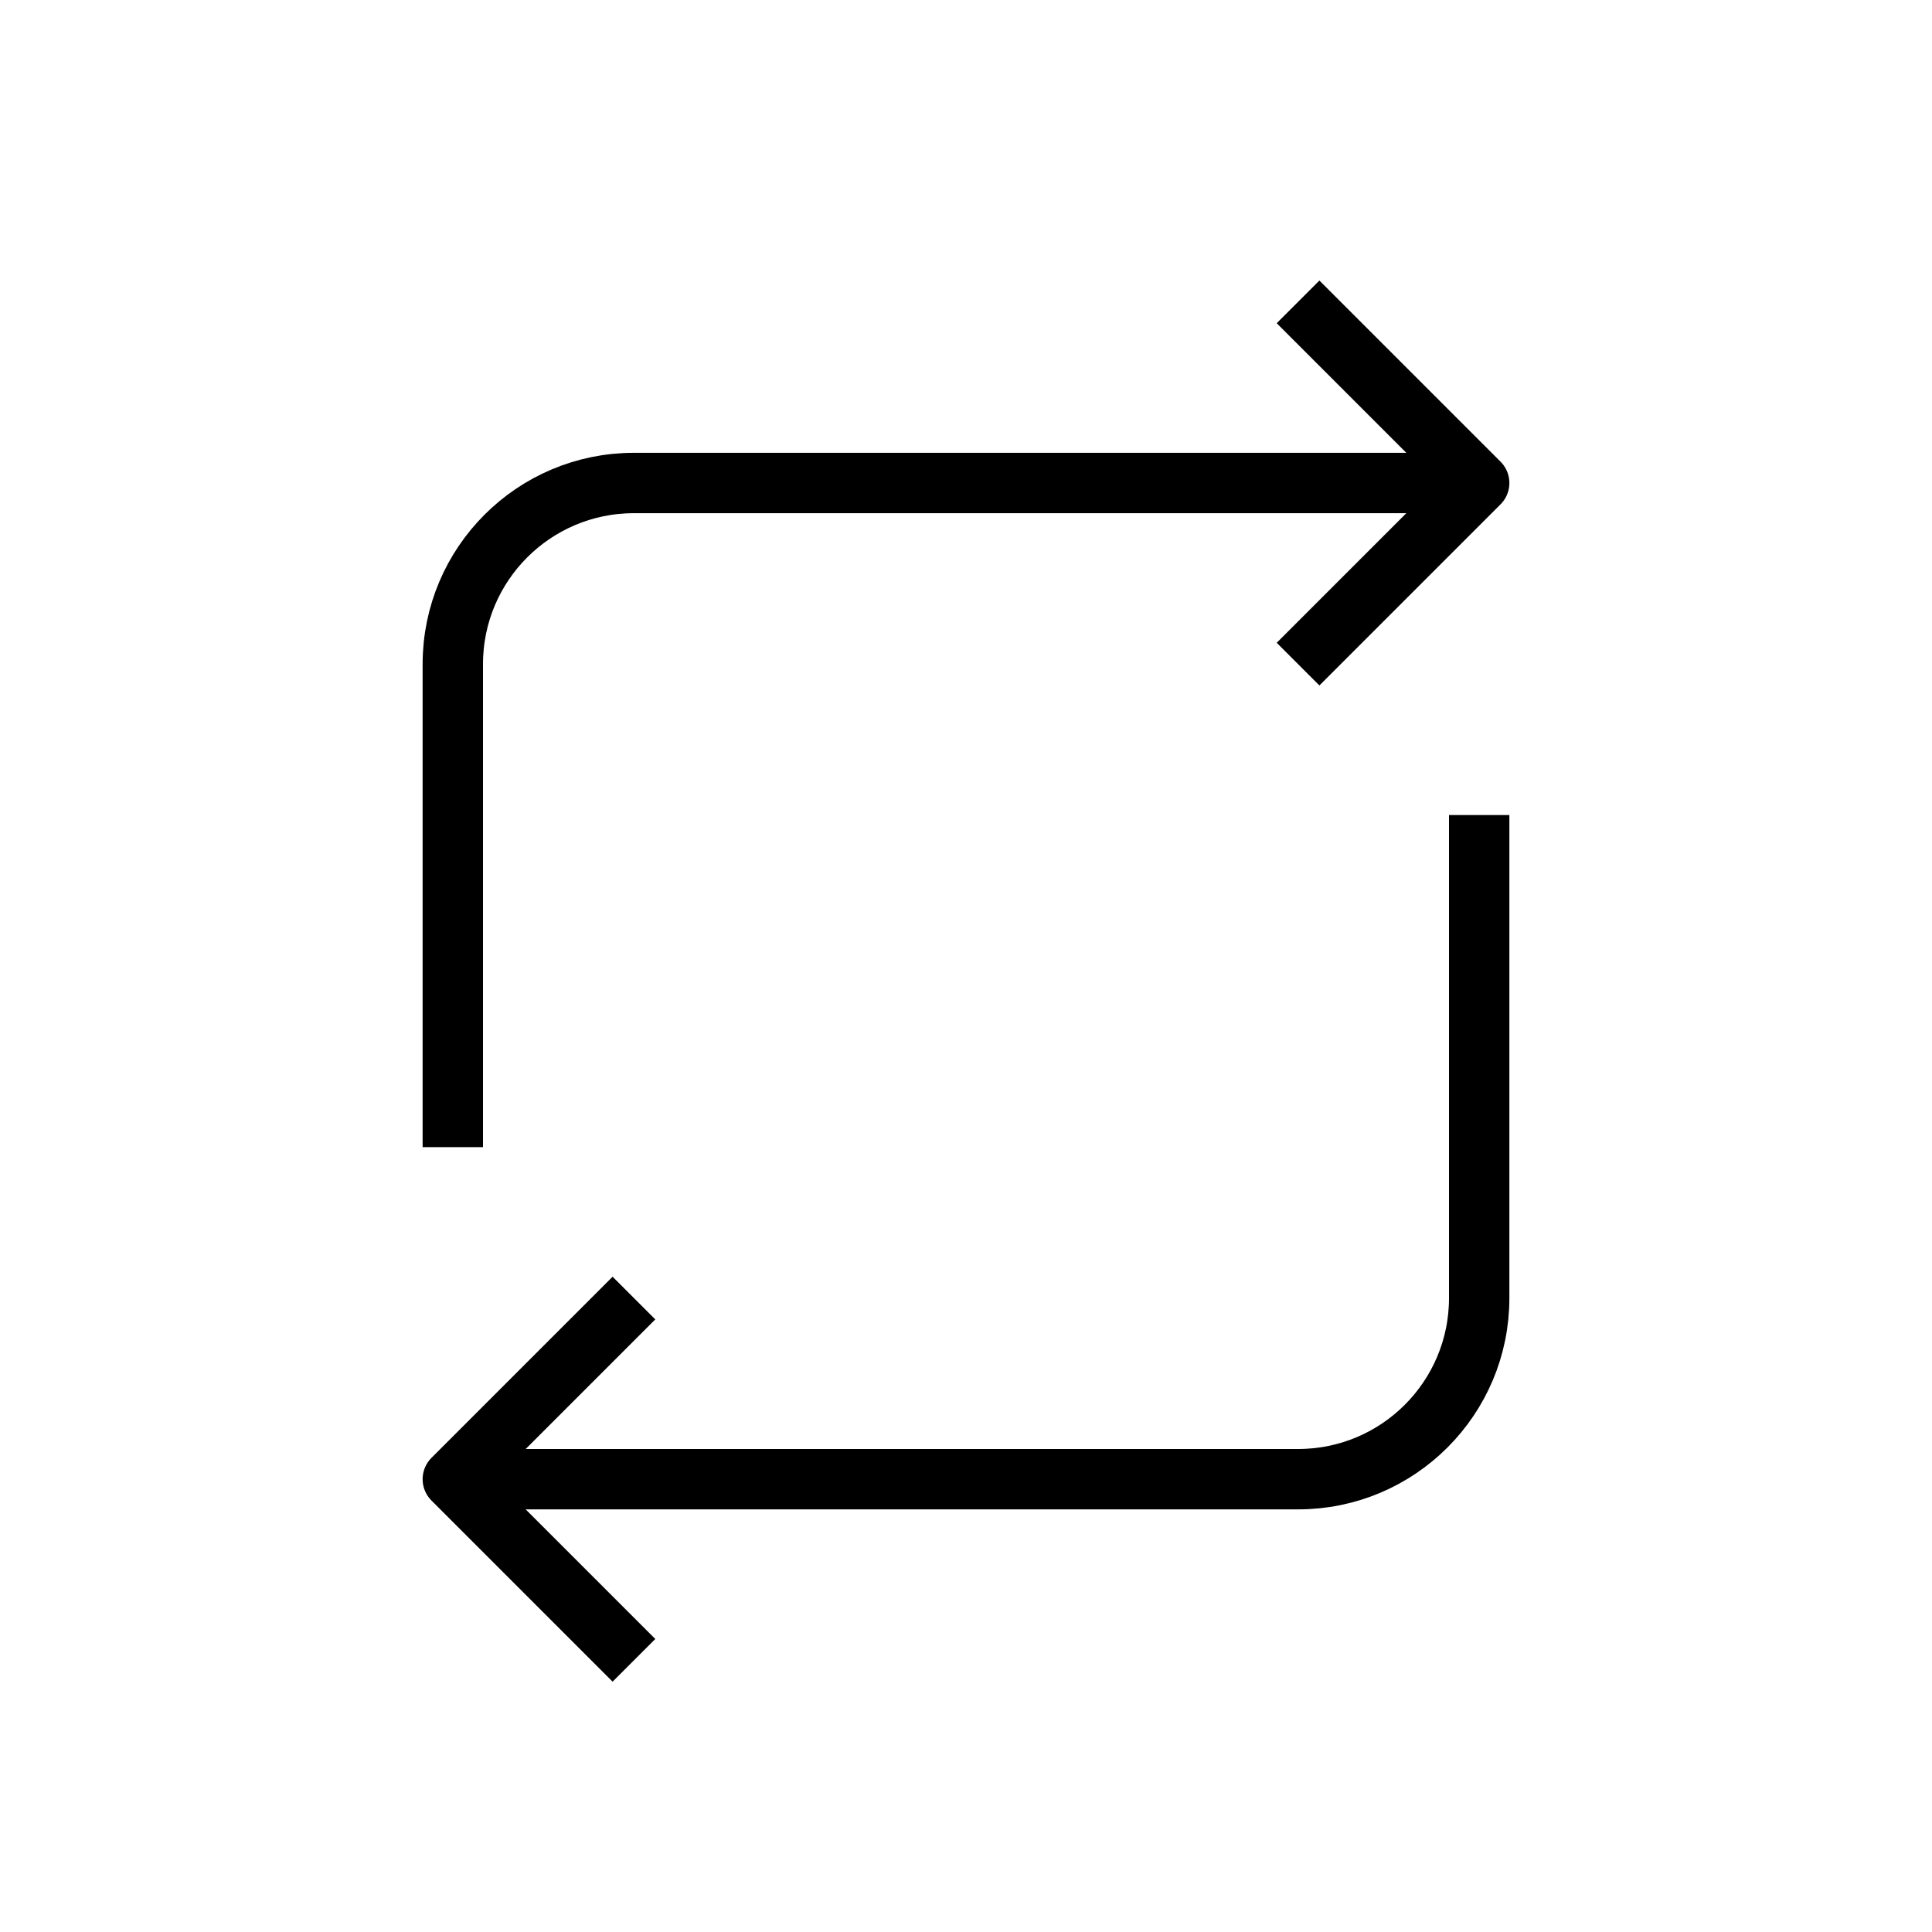 <svg width="64" height="64" viewBox="0 0 64 64" fill="none" xmlns="http://www.w3.org/2000/svg">
<path d="M48 16H21C17.686 16 15 18.686 15 22V38" stroke="black" stroke-width="2"/>
<path d="M16 49H43C46.314 49 49 46.314 49 43V27" stroke="black" stroke-width="2"/>
<path d="M43 10L49 16L43 22" stroke="black" stroke-width="2" stroke-miterlimit="10" stroke-linejoin="round"/>
<path d="M21 55L15 49L21 43" stroke="black" stroke-width="2" stroke-miterlimit="10" stroke-linejoin="round"/>
</svg>
